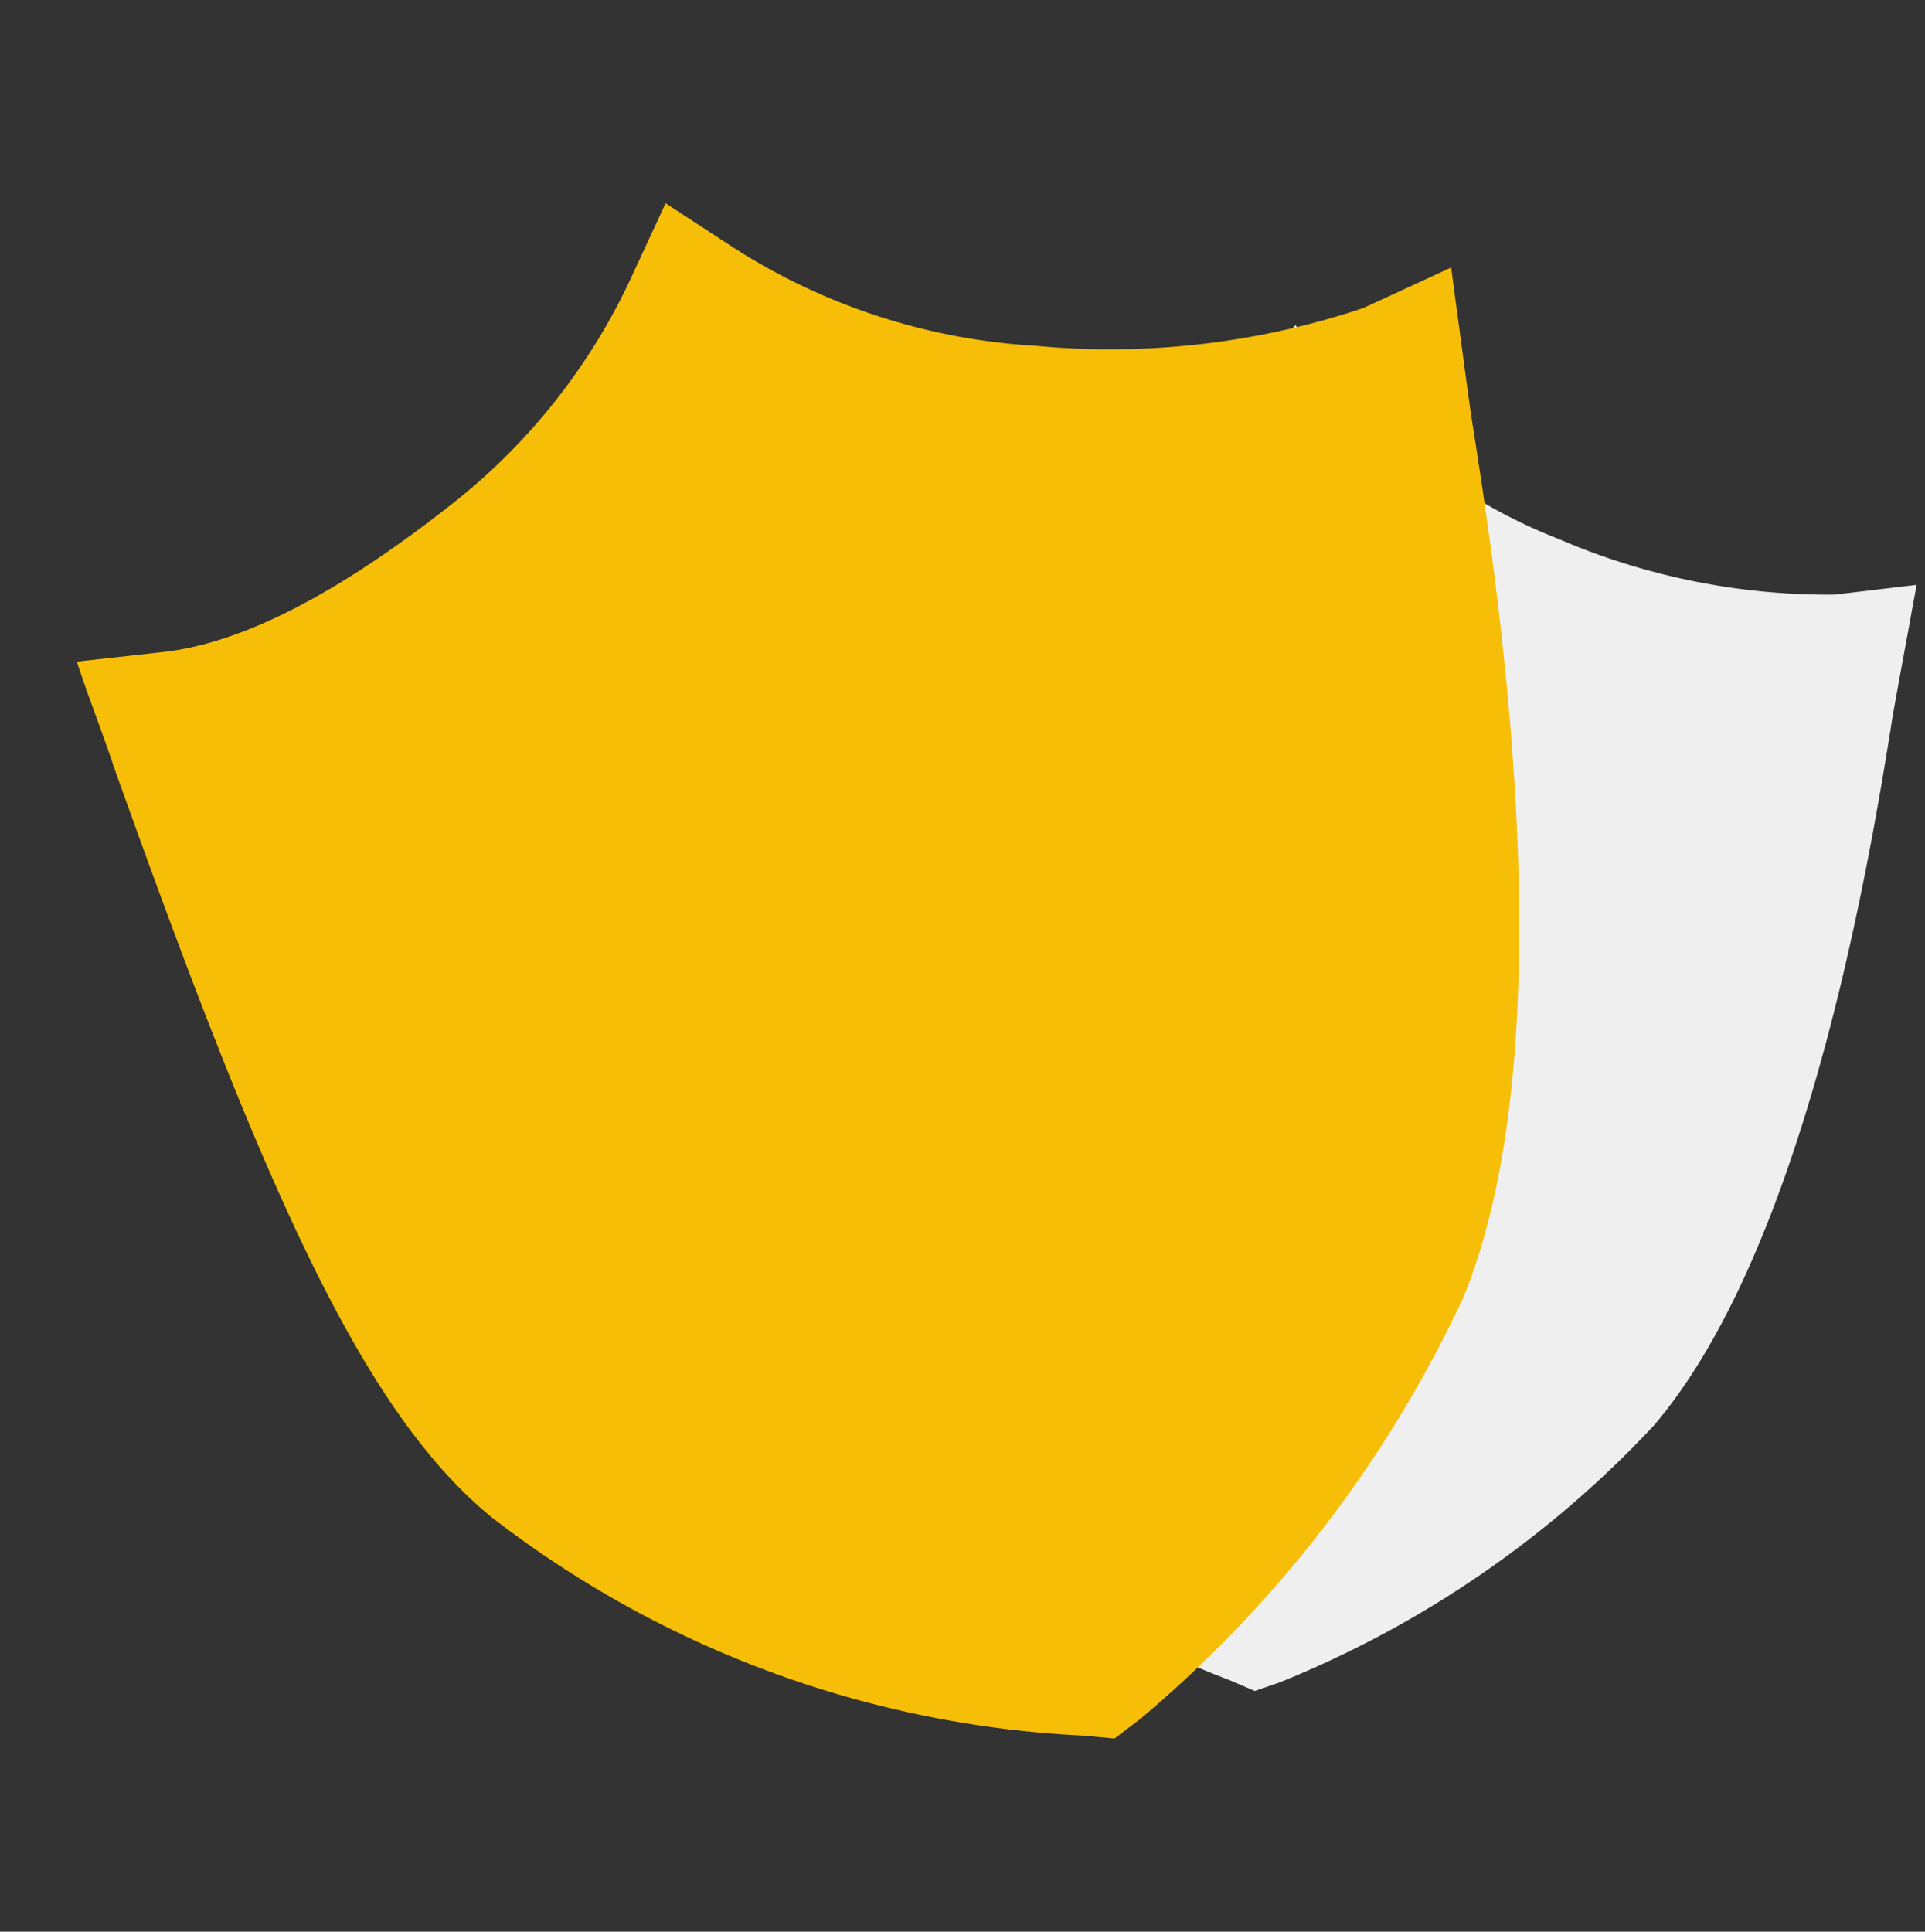<svg xmlns="http://www.w3.org/2000/svg" width="36.663" height="36.789" viewBox="0 0 36.663 36.789">
  <rect x="0" y="0" width="36.663" height="36.789" fill="#333333" stroke="none"/>
  <g id="pm_icon5" transform="translate(-134.216 -2027.597)">
    <path id="Path_68045" data-name="Path 68045" d="M11.4,26.023l-.483-.188a17.048,17.048,0,0,1-8.274-6.072C1.089,17.509.563,13.542.107,6.324c0-.161-.08-1.288-.08-1.288L0,4.526l1.422.241A10.261,10.261,0,0,0,6.677,3.7a10.055,10.055,0,0,0,3.73-2.71L11.265,0l.859.993a10.178,10.178,0,0,0,4.293,2.9,12.967,12.967,0,0,0,5.29.877h0l1.556-.241-.08.537c0,.027-.241,1.61-.3,2.066-.4,3.3-1.4,10.214-4.059,13.568a19.961,19.961,0,0,1-6.944,5.138Z" transform="translate(147.629 2033.397) rotate(2)" fill="#efefef"/>
    <path id="Path_68044" data-name="Path 68044" d="M13.347,30.463l-.565-.22A19.956,19.956,0,0,1,3.1,23.135C1.275,20.5.66,15.853.126,7.4.126,7.215.031,5.9.031,5.9L0,5.3l1.665.283C3.2,5.833,5.24,5.4,7.816,4.335a11.77,11.77,0,0,0,4.366-3.172L13.187,0l1.005,1.162a11.915,11.915,0,0,0,5.026,3.392,15.18,15.18,0,0,0,6.193,1.027h0L27.233,5.3l-.094.628c0,.031-.283,1.885-.346,2.419-.471,3.863-1.642,11.956-4.752,15.882a23.366,23.366,0,0,1-8.128,6.015Z" transform="translate(134.216 2035.103) rotate(-16)" fill="#f6be07"/>
  </g>
</svg>
